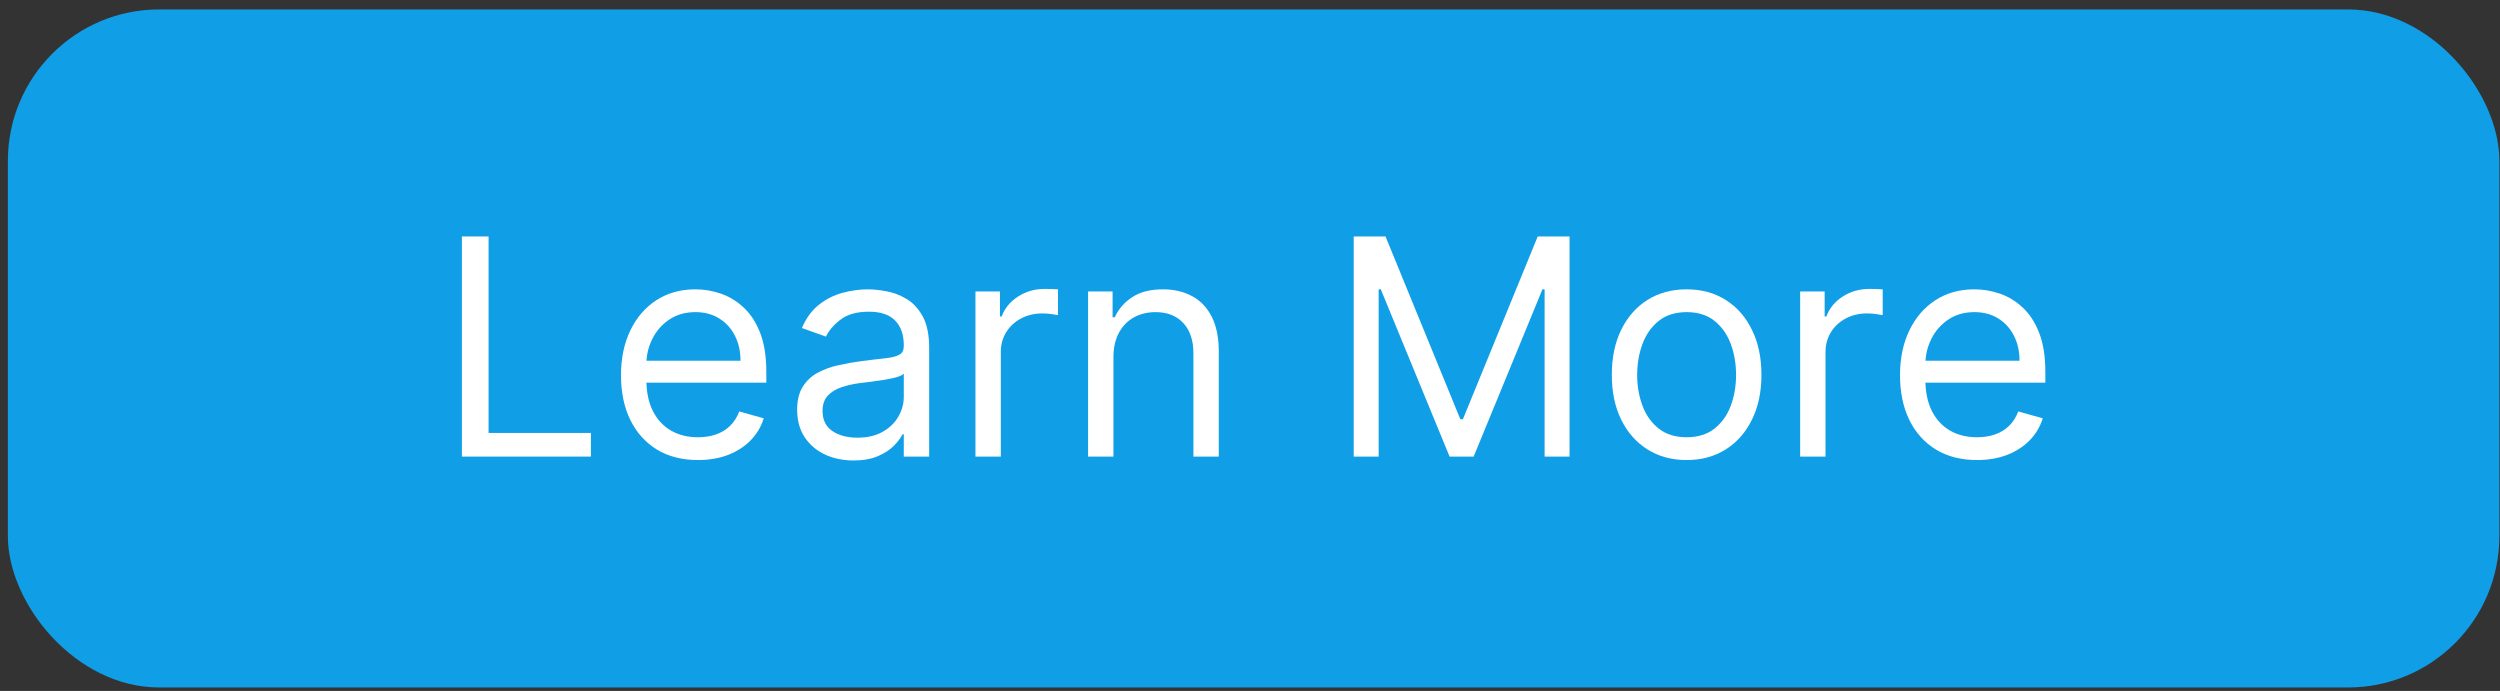 <svg width="199" height="55" viewBox="0 0 199 55" fill="none" xmlns="http://www.w3.org/2000/svg">
<rect x="0" y="0" width="199" height="55" fill="#333333" stroke="none"/>
<rect x="0.627" y="0.751" width="198.322" height="53.972" rx="12.047" fill="#109FE7"/>
<path d="M157.367 36.619C156.101 36.619 155.008 36.339 154.09 35.78C153.177 35.215 152.473 34.428 151.977 33.419C151.486 32.403 151.241 31.222 151.241 29.876C151.241 28.53 151.486 27.344 151.977 26.317C152.473 25.284 153.163 24.48 154.047 23.904C154.937 23.322 155.975 23.031 157.162 23.031C157.846 23.031 158.522 23.145 159.189 23.373C159.857 23.602 160.464 23.972 161.012 24.486C161.56 24.994 161.996 25.667 162.321 26.505C162.646 27.344 162.809 28.376 162.809 29.602V30.458H152.678V28.713H160.755C160.755 27.971 160.607 27.309 160.31 26.727C160.019 26.146 159.603 25.686 159.061 25.35C158.525 25.013 157.892 24.845 157.162 24.845C156.357 24.845 155.661 25.045 155.074 25.444C154.492 25.838 154.044 26.351 153.731 26.984C153.417 27.617 153.26 28.296 153.26 29.021V30.184C153.26 31.177 153.431 32.018 153.773 32.708C154.121 33.393 154.603 33.915 155.219 34.274C155.835 34.628 156.551 34.805 157.367 34.805C157.897 34.805 158.377 34.73 158.804 34.582C159.238 34.428 159.612 34.2 159.925 33.898C160.239 33.59 160.481 33.208 160.653 32.751L162.603 33.299C162.398 33.96 162.053 34.542 161.568 35.044C161.083 35.541 160.484 35.928 159.771 36.208C159.058 36.482 158.257 36.619 157.367 36.619Z" fill="white"/>
<path d="M143.292 36.345V23.203H145.243V25.188H145.38C145.619 24.538 146.053 24.01 146.68 23.605C147.308 23.2 148.015 22.998 148.802 22.998C148.951 22.998 149.136 23 149.358 23.006C149.581 23.012 149.749 23.02 149.863 23.032V25.085C149.795 25.068 149.638 25.043 149.393 25.008C149.153 24.968 148.899 24.948 148.631 24.948C147.992 24.948 147.422 25.082 146.92 25.351C146.424 25.613 146.03 25.978 145.739 26.446C145.454 26.908 145.311 27.435 145.311 28.029V36.345H143.292Z" fill="white"/>
<path d="M134.255 36.619C133.069 36.619 132.028 36.336 131.132 35.772C130.242 35.207 129.546 34.417 129.044 33.401C128.548 32.386 128.3 31.2 128.3 29.842C128.3 28.473 128.548 27.278 129.044 26.257C129.546 25.236 130.242 24.443 131.132 23.878C132.028 23.314 133.069 23.031 134.255 23.031C135.442 23.031 136.48 23.314 137.37 23.878C138.265 24.443 138.961 25.236 139.457 26.257C139.959 27.278 140.21 28.473 140.21 29.842C140.21 31.2 139.959 32.386 139.457 33.401C138.961 34.417 138.265 35.207 137.37 35.772C136.48 36.336 135.442 36.619 134.255 36.619ZM134.255 34.805C135.156 34.805 135.898 34.574 136.48 34.112C137.062 33.65 137.492 33.042 137.772 32.289C138.051 31.536 138.191 30.721 138.191 29.842C138.191 28.964 138.051 28.145 137.772 27.386C137.492 26.628 137.062 26.015 136.48 25.547C135.898 25.079 135.156 24.845 134.255 24.845C133.354 24.845 132.612 25.079 132.031 25.547C131.449 26.015 131.018 26.628 130.739 27.386C130.459 28.145 130.319 28.964 130.319 29.842C130.319 30.721 130.459 31.536 130.739 32.289C131.018 33.042 131.449 33.65 132.031 34.112C132.612 34.574 133.354 34.805 134.255 34.805Z" fill="white"/>
<path d="M107.755 18.822H110.287L116.242 33.367H116.448L122.403 18.822H124.936V36.345H122.951V23.031H122.779L117.303 36.345H115.387L109.911 23.031H109.74V36.345H107.755V18.822Z" fill="white"/>
<path d="M88.63 28.439V36.345H86.611V23.202H88.562V25.256H88.733C89.041 24.588 89.509 24.052 90.136 23.647C90.763 23.237 91.573 23.031 92.566 23.031C93.456 23.031 94.234 23.214 94.902 23.579C95.569 23.938 96.088 24.486 96.459 25.222C96.83 25.952 97.015 26.876 97.015 27.994V36.345H94.996V28.131C94.996 27.098 94.728 26.294 94.192 25.718C93.656 25.136 92.92 24.845 91.984 24.845C91.34 24.845 90.763 24.985 90.256 25.264C89.754 25.544 89.357 25.952 89.067 26.488C88.776 27.024 88.63 27.674 88.63 28.439Z" fill="white"/>
<path d="M77.646 36.345V23.203H79.597V25.188H79.734C79.974 24.538 80.407 24.01 81.034 23.605C81.662 23.2 82.369 22.998 83.156 22.998C83.305 22.998 83.49 23 83.713 23.006C83.935 23.012 84.103 23.02 84.217 23.032V25.085C84.149 25.068 83.992 25.043 83.747 25.008C83.507 24.968 83.253 24.948 82.985 24.948C82.347 24.948 81.776 25.082 81.274 25.351C80.778 25.613 80.384 25.978 80.093 26.446C79.808 26.908 79.665 27.435 79.665 28.029V36.345H77.646Z" fill="white"/>
<path d="M67.938 36.653C67.105 36.653 66.349 36.496 65.67 36.182C64.992 35.863 64.453 35.404 64.053 34.805C63.654 34.2 63.454 33.47 63.454 32.614C63.454 31.861 63.603 31.251 63.899 30.783C64.196 30.31 64.592 29.939 65.089 29.671C65.585 29.403 66.132 29.203 66.731 29.072C67.336 28.935 67.944 28.827 68.554 28.747C69.352 28.644 70 28.567 70.496 28.516C70.998 28.459 71.363 28.365 71.591 28.233C71.825 28.102 71.942 27.874 71.942 27.549V27.48C71.942 26.636 71.711 25.98 71.249 25.513C70.793 25.045 70.1 24.811 69.17 24.811C68.206 24.811 67.45 25.022 66.903 25.444C66.355 25.866 65.97 26.317 65.747 26.796L63.831 26.111C64.173 25.313 64.629 24.691 65.2 24.246C65.776 23.796 66.403 23.482 67.082 23.305C67.767 23.122 68.44 23.031 69.102 23.031C69.524 23.031 70.008 23.083 70.556 23.185C71.109 23.282 71.643 23.485 72.156 23.793C72.675 24.101 73.106 24.566 73.448 25.187C73.79 25.809 73.961 26.642 73.961 27.686V36.345H71.942V34.565H71.84C71.703 34.85 71.474 35.155 71.155 35.481C70.835 35.806 70.411 36.082 69.88 36.31C69.35 36.539 68.702 36.653 67.938 36.653ZM68.246 34.839C69.044 34.839 69.718 34.682 70.265 34.368C70.818 34.054 71.235 33.65 71.514 33.153C71.799 32.657 71.942 32.135 71.942 31.587V29.739C71.857 29.842 71.668 29.936 71.377 30.022C71.092 30.102 70.761 30.173 70.385 30.236C70.014 30.293 69.652 30.344 69.298 30.39C68.95 30.43 68.668 30.464 68.451 30.492C67.926 30.561 67.436 30.672 66.98 30.826C66.529 30.974 66.164 31.2 65.884 31.502C65.611 31.799 65.474 32.203 65.474 32.717C65.474 33.419 65.733 33.949 66.252 34.308C66.777 34.662 67.442 34.839 68.246 34.839Z" fill="white"/>
<path d="M55.557 36.619C54.291 36.619 53.199 36.339 52.28 35.78C51.367 35.215 50.663 34.428 50.167 33.419C49.676 32.403 49.431 31.222 49.431 29.876C49.431 28.53 49.676 27.344 50.167 26.317C50.663 25.284 51.353 24.48 52.237 23.904C53.127 23.322 54.165 23.031 55.352 23.031C56.036 23.031 56.712 23.145 57.38 23.373C58.047 23.602 58.654 23.972 59.202 24.486C59.75 24.994 60.186 25.667 60.511 26.505C60.836 27.344 60.999 28.376 60.999 29.602V30.458H50.868V28.713H58.945C58.945 27.971 58.797 27.309 58.501 26.727C58.21 26.146 57.793 25.686 57.251 25.35C56.715 25.013 56.082 24.845 55.352 24.845C54.547 24.845 53.852 25.045 53.264 25.444C52.682 25.838 52.234 26.351 51.921 26.984C51.607 27.617 51.45 28.296 51.45 29.021V30.184C51.45 31.177 51.621 32.018 51.964 32.708C52.312 33.393 52.794 33.915 53.41 34.274C54.026 34.628 54.742 34.805 55.557 34.805C56.088 34.805 56.567 34.73 56.995 34.582C57.428 34.428 57.802 34.2 58.115 33.898C58.429 33.59 58.672 33.208 58.843 32.751L60.794 33.299C60.588 33.96 60.243 34.542 59.758 35.044C59.273 35.541 58.675 35.928 57.962 36.208C57.248 36.482 56.447 36.619 55.557 36.619Z" fill="white"/>
<path d="M36.768 36.345V18.822H38.89V34.463H47.036V36.345H36.768Z" fill="white"/>
</svg>
